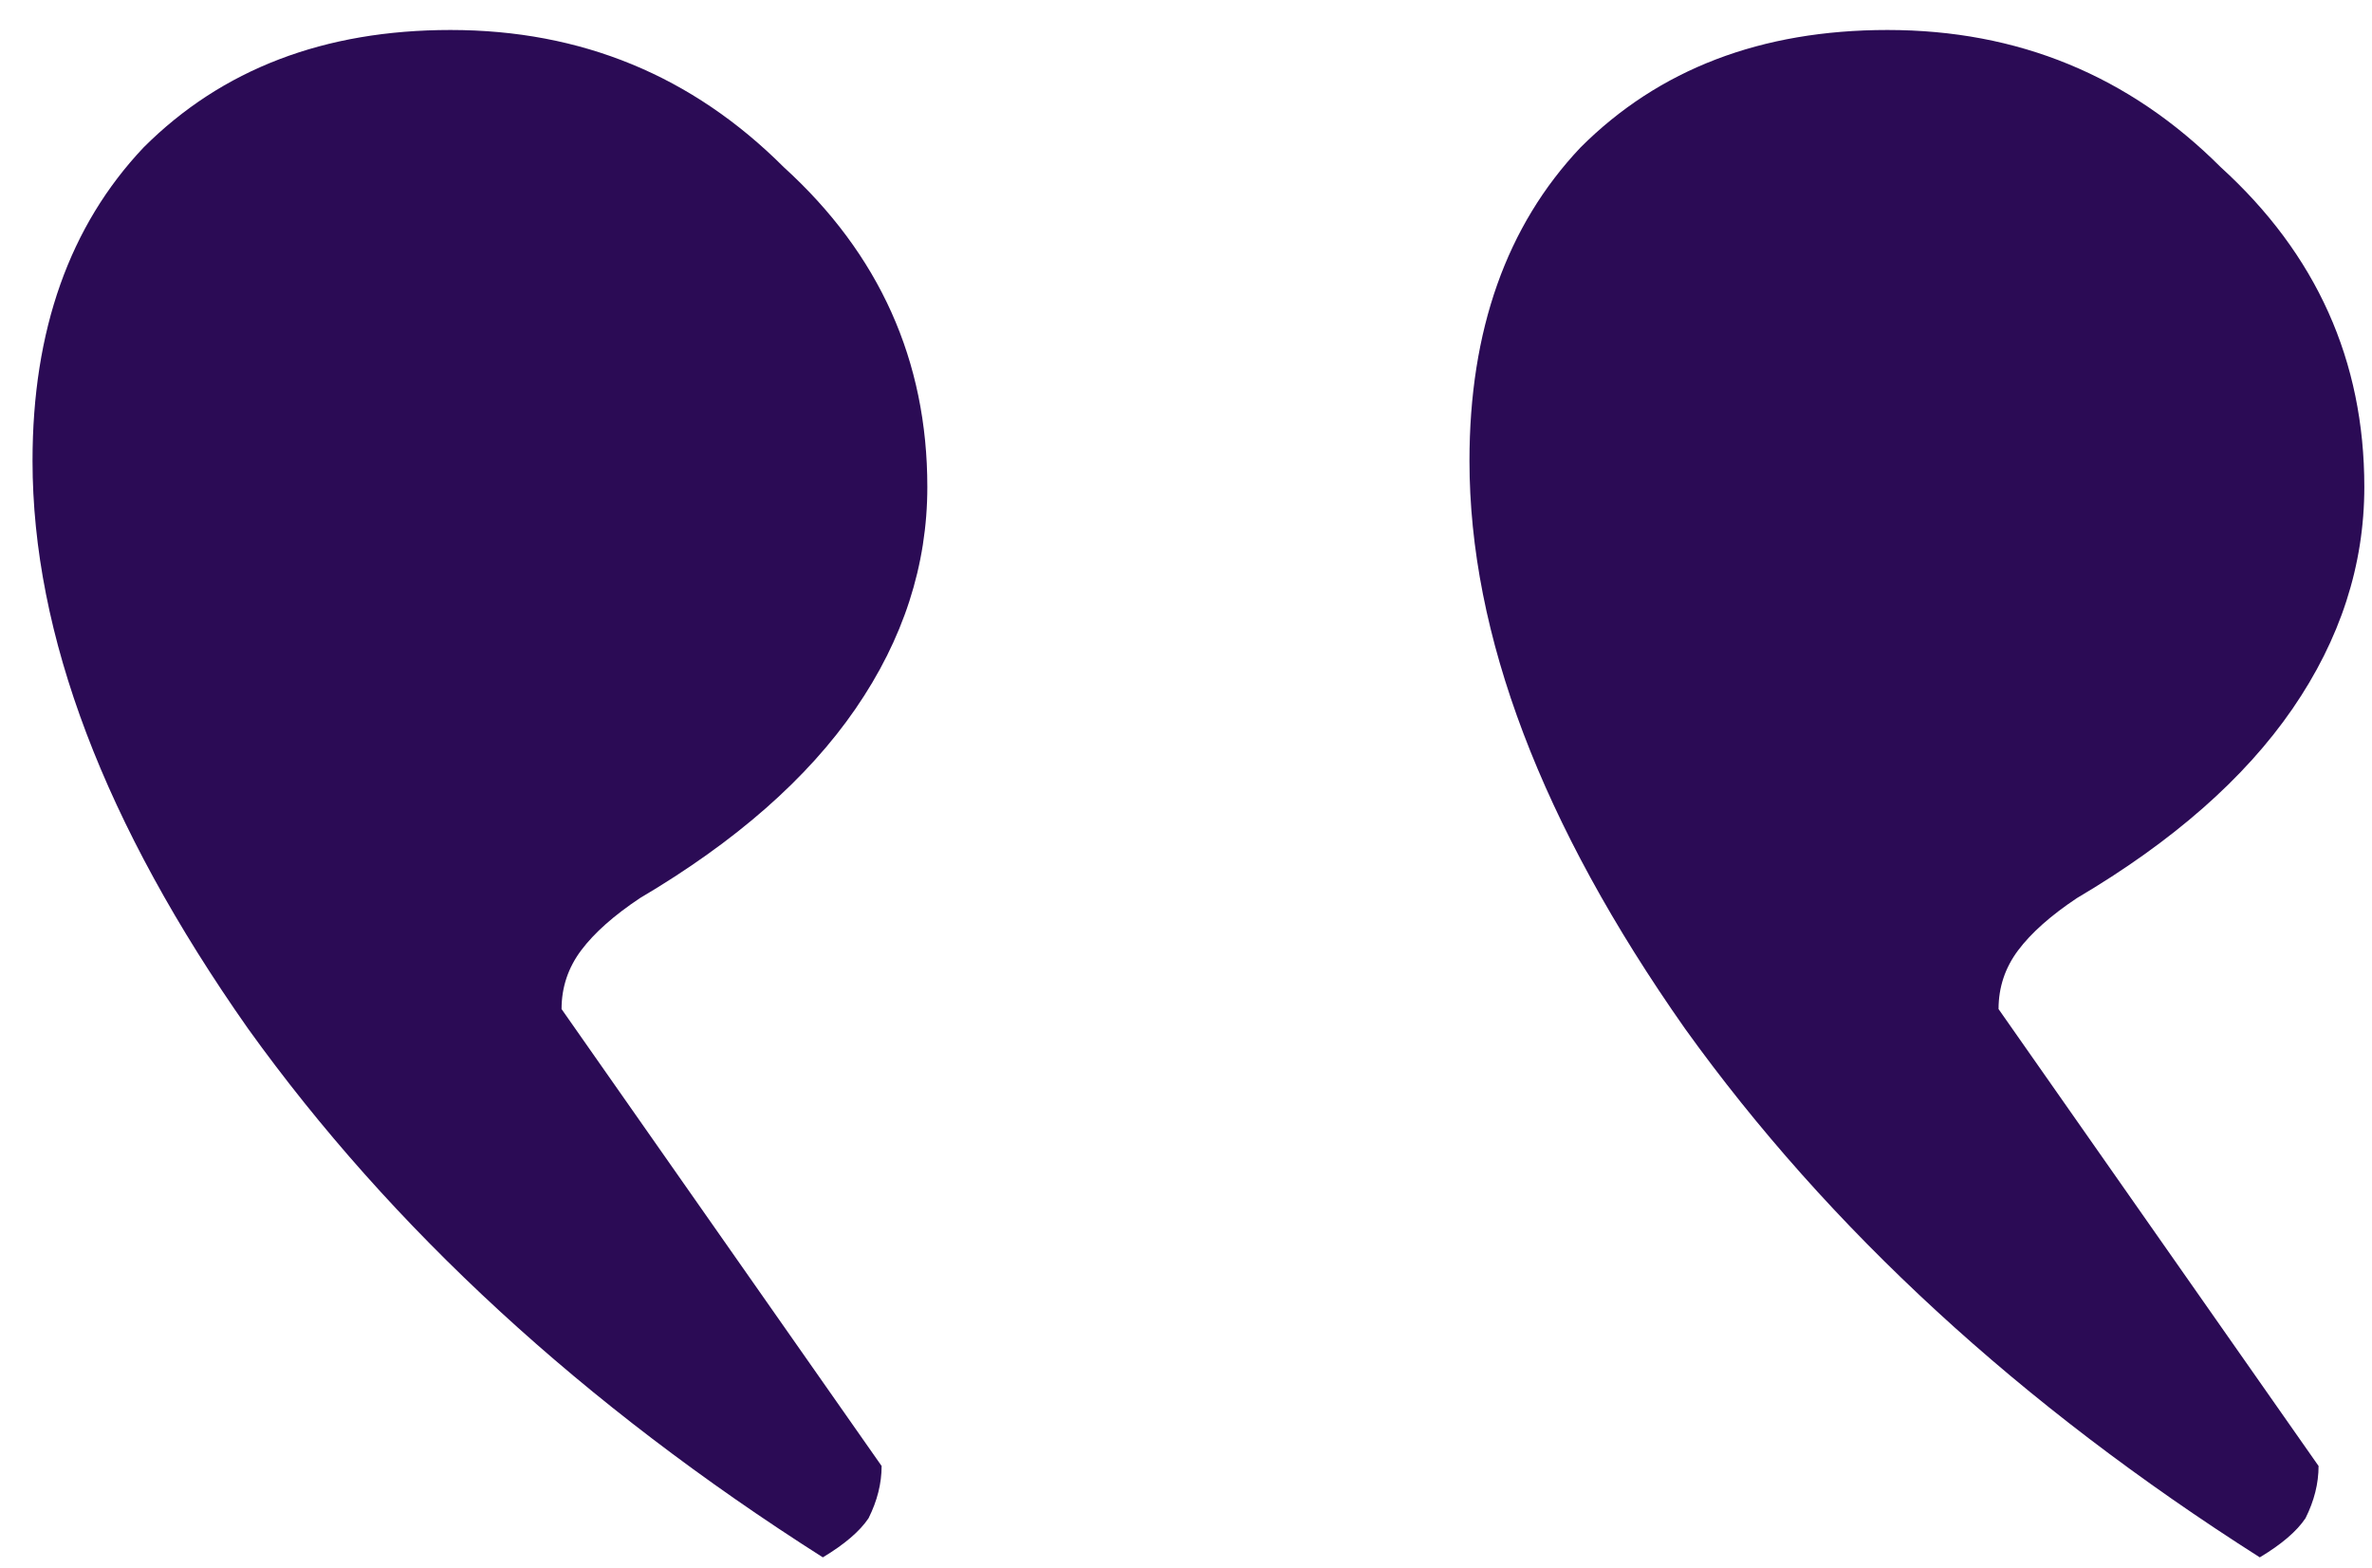 <?xml version="1.0" encoding="UTF-8"?> <svg xmlns="http://www.w3.org/2000/svg" width="59" height="39" viewBox="0 0 59 39" fill="none"> <path d="M0.809 11.464C0.809 8.216 1.729 5.618 3.571 3.669C5.52 1.72 8.065 0.746 11.206 0.746C14.456 0.746 17.218 1.883 19.492 4.156C21.875 6.322 23.066 8.974 23.066 12.114C23.066 14.062 22.471 15.903 21.279 17.635C20.088 19.367 18.301 20.937 15.918 22.344C15.268 22.777 14.781 23.21 14.456 23.643C14.131 24.077 13.968 24.564 13.968 25.105L21.929 36.473C21.929 36.906 21.821 37.339 21.604 37.772C21.387 38.096 21.008 38.421 20.467 38.746C14.51 34.957 9.744 30.572 6.17 25.592C2.596 20.504 0.809 15.794 0.809 11.464ZM36.551 11.464C36.551 8.216 37.471 5.618 39.313 3.669C41.262 1.72 43.808 0.746 46.949 0.746C50.198 0.746 52.96 1.883 55.234 4.156C57.617 6.322 58.809 8.974 58.809 12.114C58.809 14.062 58.213 15.903 57.022 17.635C55.83 19.367 54.043 20.937 51.66 22.344C51.01 22.777 50.523 23.21 50.198 23.643C49.873 24.077 49.711 24.564 49.711 25.105L57.671 36.473C57.671 36.906 57.563 37.339 57.346 37.772C57.13 38.096 56.751 38.421 56.209 38.746C50.252 34.957 45.486 30.572 41.912 25.592C38.338 20.504 36.551 15.794 36.551 11.464Z" fill="#2B0B55"></path> </svg> 
